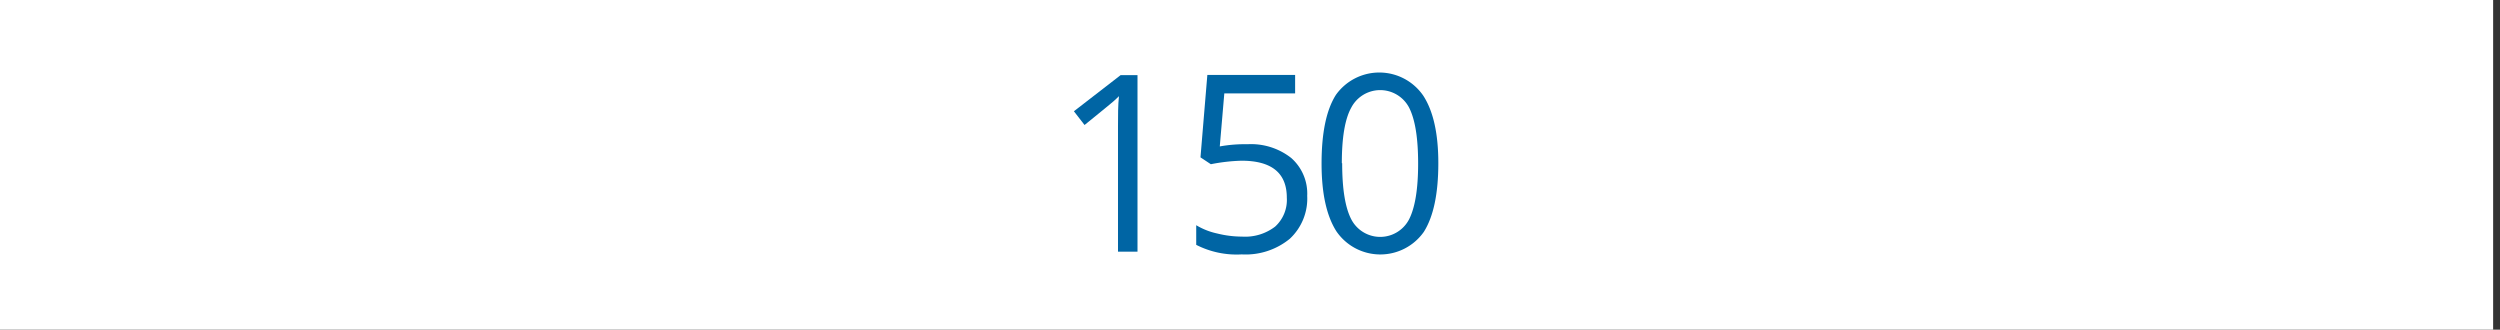 <svg id="Layer_1" data-name="Layer 1" xmlns="http://www.w3.org/2000/svg" viewBox="0 0 364 48"><rect x="0" y="0" width="364" height="48" fill="#333333" stroke="none"/><defs><style>.cls-1{fill:#fff;}.cls-2{fill:#0065a4;}</style></defs><rect class="cls-1" x="-1" width="364" height="48"/><path class="cls-2" d="M165.62,36.64h-2.84V18.33c0-1.53,0-3,.14-4.33-.25.25-.52.51-.83.78s-1.7,1.41-4.18,3.42l-1.55-2,6.8-5.26h2.46Z"/><path class="cls-2" d="M181.63,21A9.45,9.45,0,0,1,188,23a6.91,6.91,0,0,1,2.33,5.51,8,8,0,0,1-2.54,6.26,10.16,10.16,0,0,1-7,2.27,12.92,12.92,0,0,1-6.62-1.39V32.79A10,10,0,0,0,177.24,34a15,15,0,0,0,3.6.45A7.18,7.18,0,0,0,185.65,33a5.24,5.24,0,0,0,1.71-4.22c0-3.58-2.2-5.38-6.59-5.38a26.39,26.39,0,0,0-4.47.51l-1.51-1,1-12h12.78v2.69H178.26l-.66,7.72A20.47,20.47,0,0,1,181.63,21Z"/><path class="cls-2" d="M209.42,23.76q0,6.66-2.11,10a7.75,7.75,0,0,1-12.73-.08q-2.16-3.38-2.16-9.87,0-6.72,2.09-10a7.76,7.76,0,0,1,12.73.14Q209.42,17.32,209.42,23.76Zm-14,0q0,5.61,1.32,8.16a4.74,4.74,0,0,0,8.43,0q1.31-2.59,1.31-8.13c0-3.69-.44-6.4-1.31-8.11a4.75,4.75,0,0,0-8.43,0Q195.37,18.15,195.37,23.76Z"/></svg>